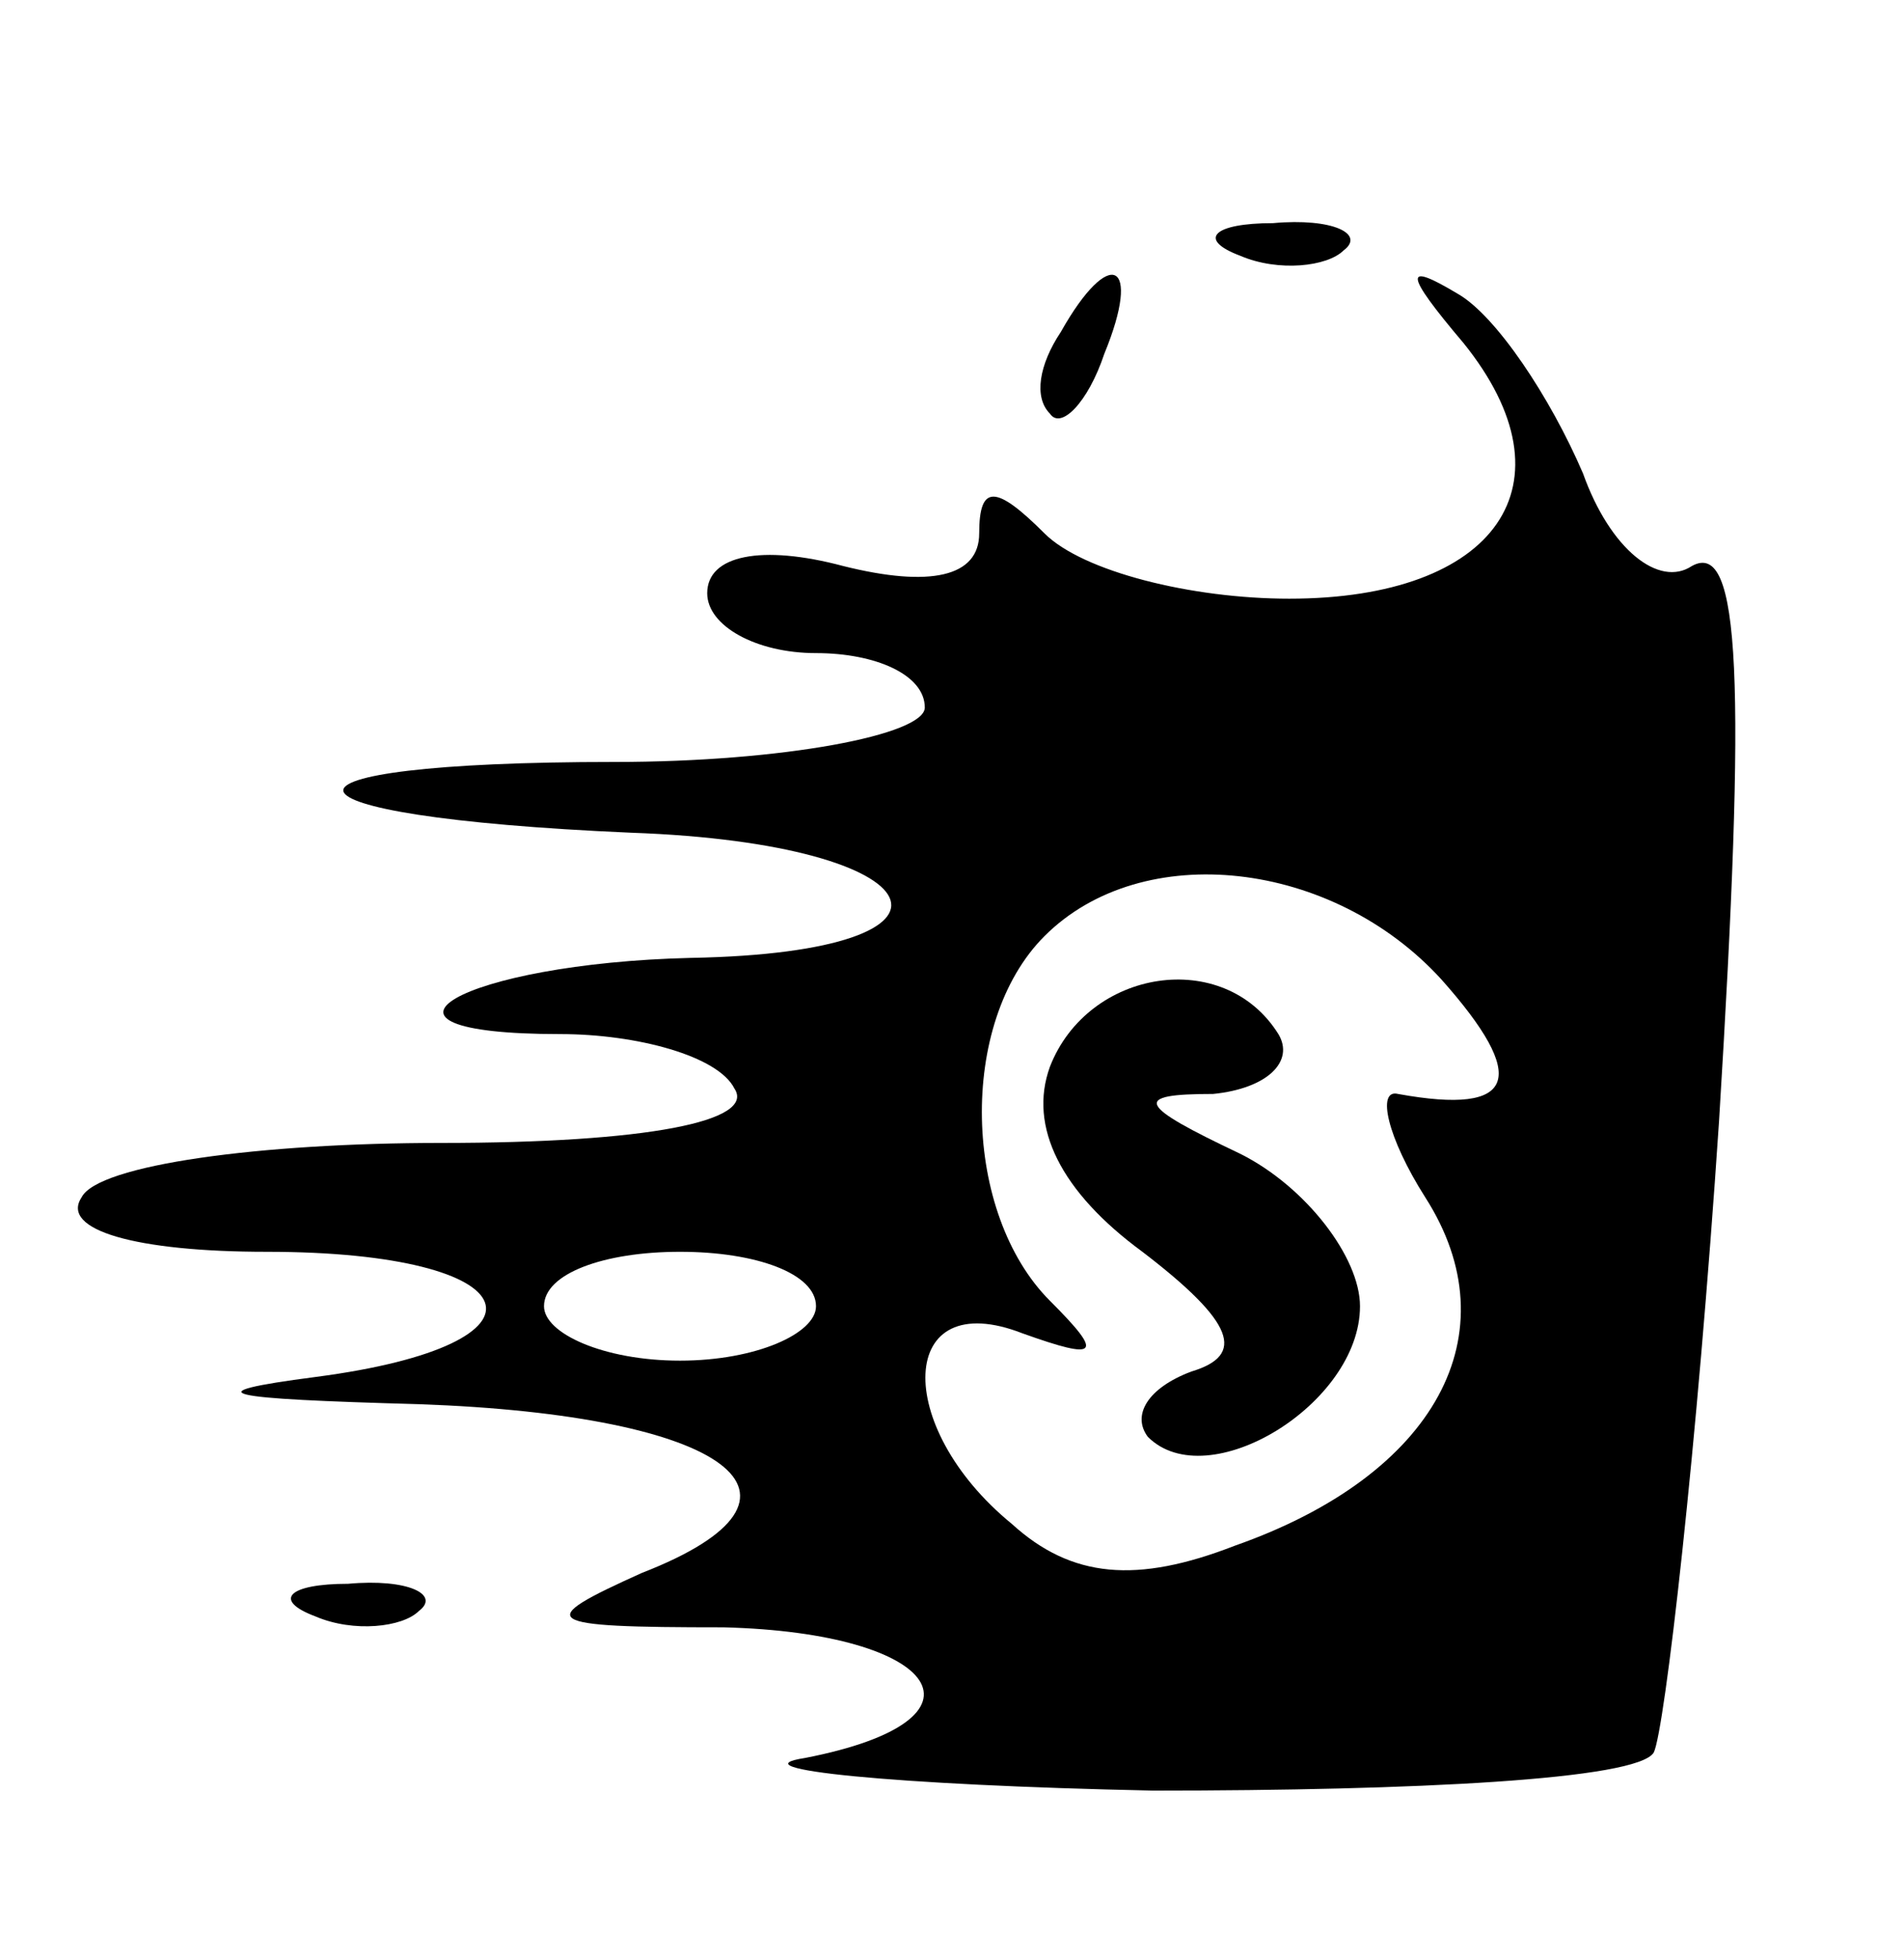 <?xml version="1.0" standalone="no"?>
<!DOCTYPE svg PUBLIC "-//W3C//DTD SVG 20010904//EN"
 "http://www.w3.org/TR/2001/REC-SVG-20010904/DTD/svg10.dtd">
<svg version="1.0" xmlns="http://www.w3.org/2000/svg"
 width="35pt" height="36pt" viewBox="0 0 35 36"
 preserveAspectRatio="xMidYMid meet">

<g transform="translate(0,36) scale(0.1,-0.1)"
fill="#000000" stroke="none">
<path d="M228 313 c7 -3 16 -2 19 1 4 3 -2 6 -13 5 -11 0 -14 -3 -6 -6z"/>
<path d="M195 299 c-4 -6 -5 -12 -2 -15 2 -3 7 2 10 11 7 17 1 20 -8 4z"/>
<path d="M269 297 c21 -26 6 -47 -32 -47 -18 0 -38 5 -45 12 -9 9 -12 9 -12 0
0 -8 -9 -10 -25 -6 -15 4 -25 2 -25 -5 0 -6 9 -11 20 -11 11 0 20 -4 20 -10 0
-5 -26 -10 -57 -10 -68 0 -66 -10 3 -13 57 -2 66 -22 11 -23 -42 -1 -65 -14
-24 -14 14 0 29 -4 32 -10 4 -6 -16 -10 -54 -10 -33 0 -63 -4 -66 -10 -4 -6
10 -10 34 -10 49 0 55 -17 9 -23 -23 -3 -17 -4 19 -5 57 -2 77 -17 41 -31 -20
-9 -19 -10 15 -10 40 -1 51 -17 15 -24 -13 -2 16 -5 64 -6 48 0 89 2 92 7 2 4
8 56 12 116 5 81 4 107 -5 102 -6 -4 -15 3 -20 17 -6 14 -16 29 -23 33 -10 6
-10 4 1 -9z m-4 -117 c16 -18 14 -25 -8 -21 -4 1 -2 -8 5 -19 16 -25 2 -51
-35 -64 -18 -7 -30 -6 -41 4 -22 18 -21 44 2 35 14 -5 15 -4 5 6 -16 16 -17
51 -1 67 18 18 53 14 73 -8z m-115 -60 c0 -5 -11 -10 -25 -10 -14 0 -25 5 -25
10 0 6 11 10 25 10 14 0 25 -4 25 -10z"/>
<path d="M193 164 c-4 -11 2 -23 17 -34 17 -13 19 -19 9 -22 -8 -3 -11 -8 -8
-12 11 -11 39 6 39 24 0 9 -10 22 -22 28 -19 9 -20 11 -5 11 10 1 15 6 12 11
-10 16 -35 12 -42 -6z"/>
<path d="M58 63 c7 -3 16 -2 19 1 4 3 -2 6 -13 5 -11 0 -14 -3 -6 -6z"/>
</g>
</svg>
